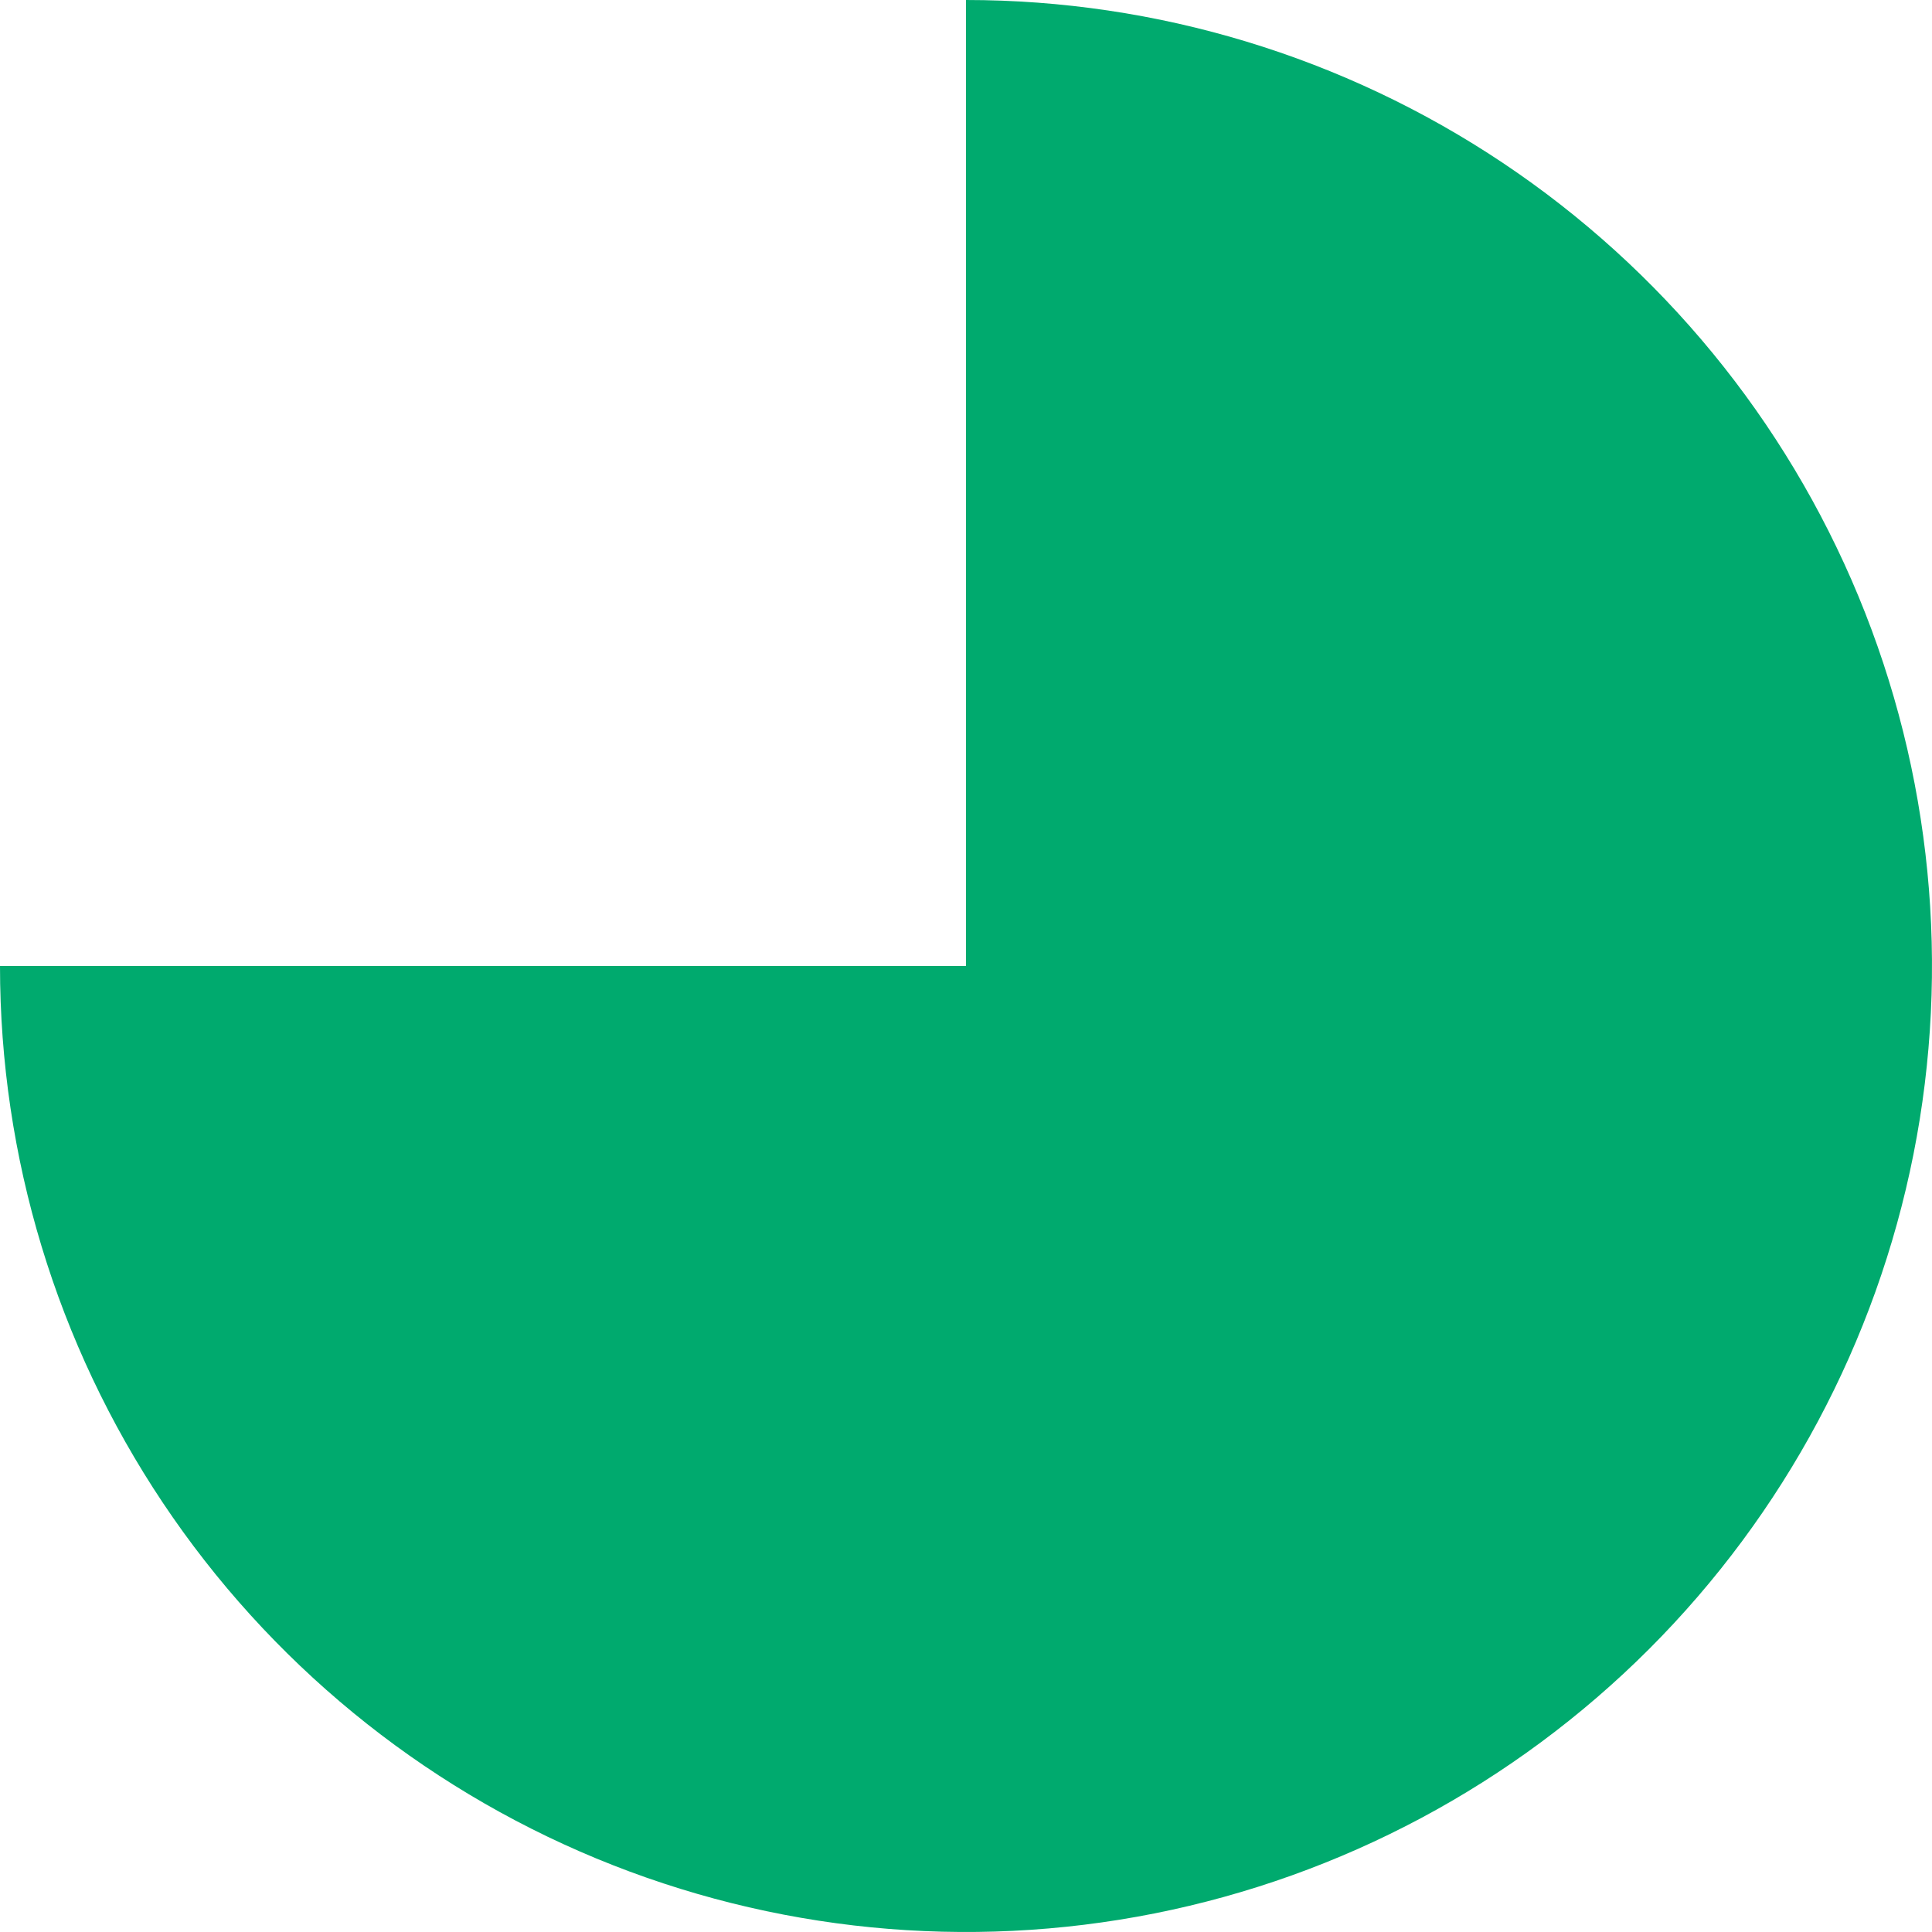 <svg width="72" height="72" viewBox="0 0 72 72" fill="none" xmlns="http://www.w3.org/2000/svg">
<path d="M0 36C0 43.12 2.111 50.08 6.067 56.001C10.023 61.921 15.645 66.535 22.223 69.26C28.802 71.984 36.04 72.697 43.023 71.308C50.007 69.919 56.421 66.49 61.456 61.456C66.49 56.421 69.919 50.007 71.308 43.023C72.697 36.04 71.984 28.802 69.26 22.223C66.535 15.645 61.921 10.023 56.001 6.067C50.08 2.111 43.12 0 36 0V36H0Z" fill="#00AA6E"/>
</svg>
